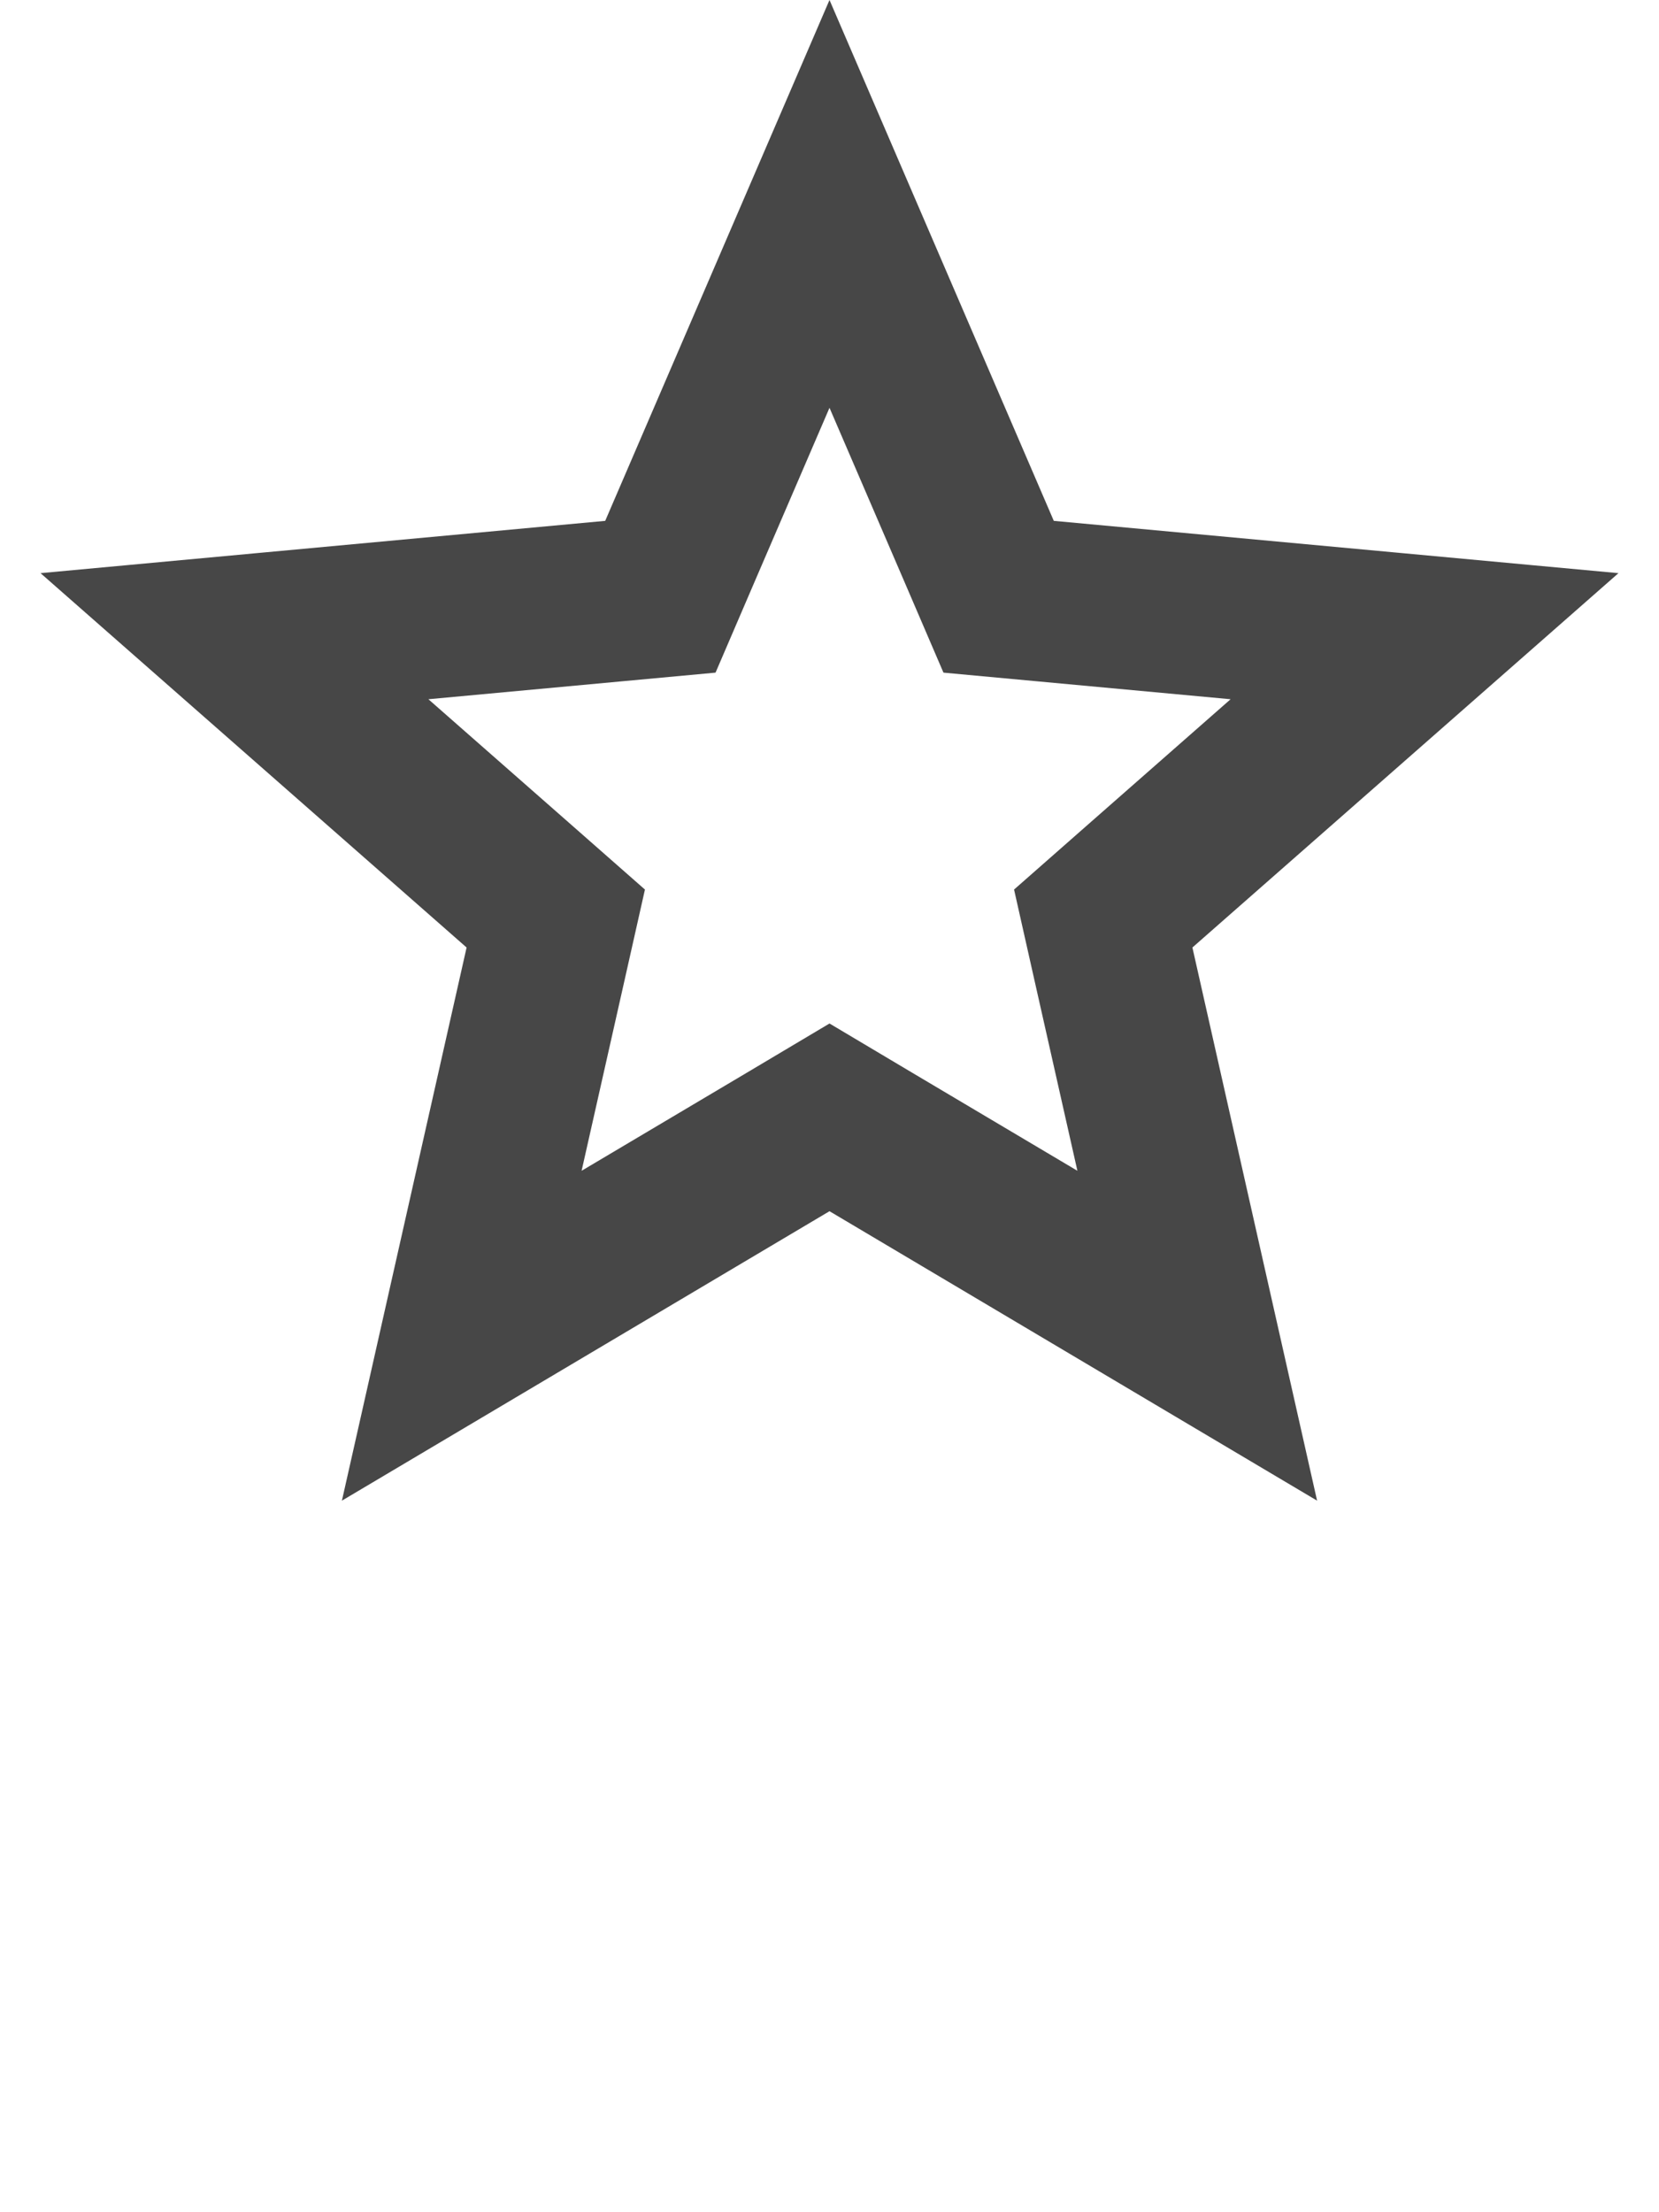 <svg width="18" height="24" viewBox="0 0 18 24" fill="none" xmlns="http://www.w3.org/2000/svg">
<path d="M9 2.212L10.63 5.997L10.835 6.474L11.353 6.522L15.456 6.902L12.36 9.622L11.97 9.965L12.084 10.472L12.99 14.491L9.447 12.388L9 12.122L8.553 12.388L5.01 14.491L5.916 10.472L6.03 9.965L5.64 9.622L2.544 6.902L6.647 6.522L7.165 6.474L7.37 5.997L9 2.212Z" stroke="#474747" stroke-width="1.75"/>
</svg>
